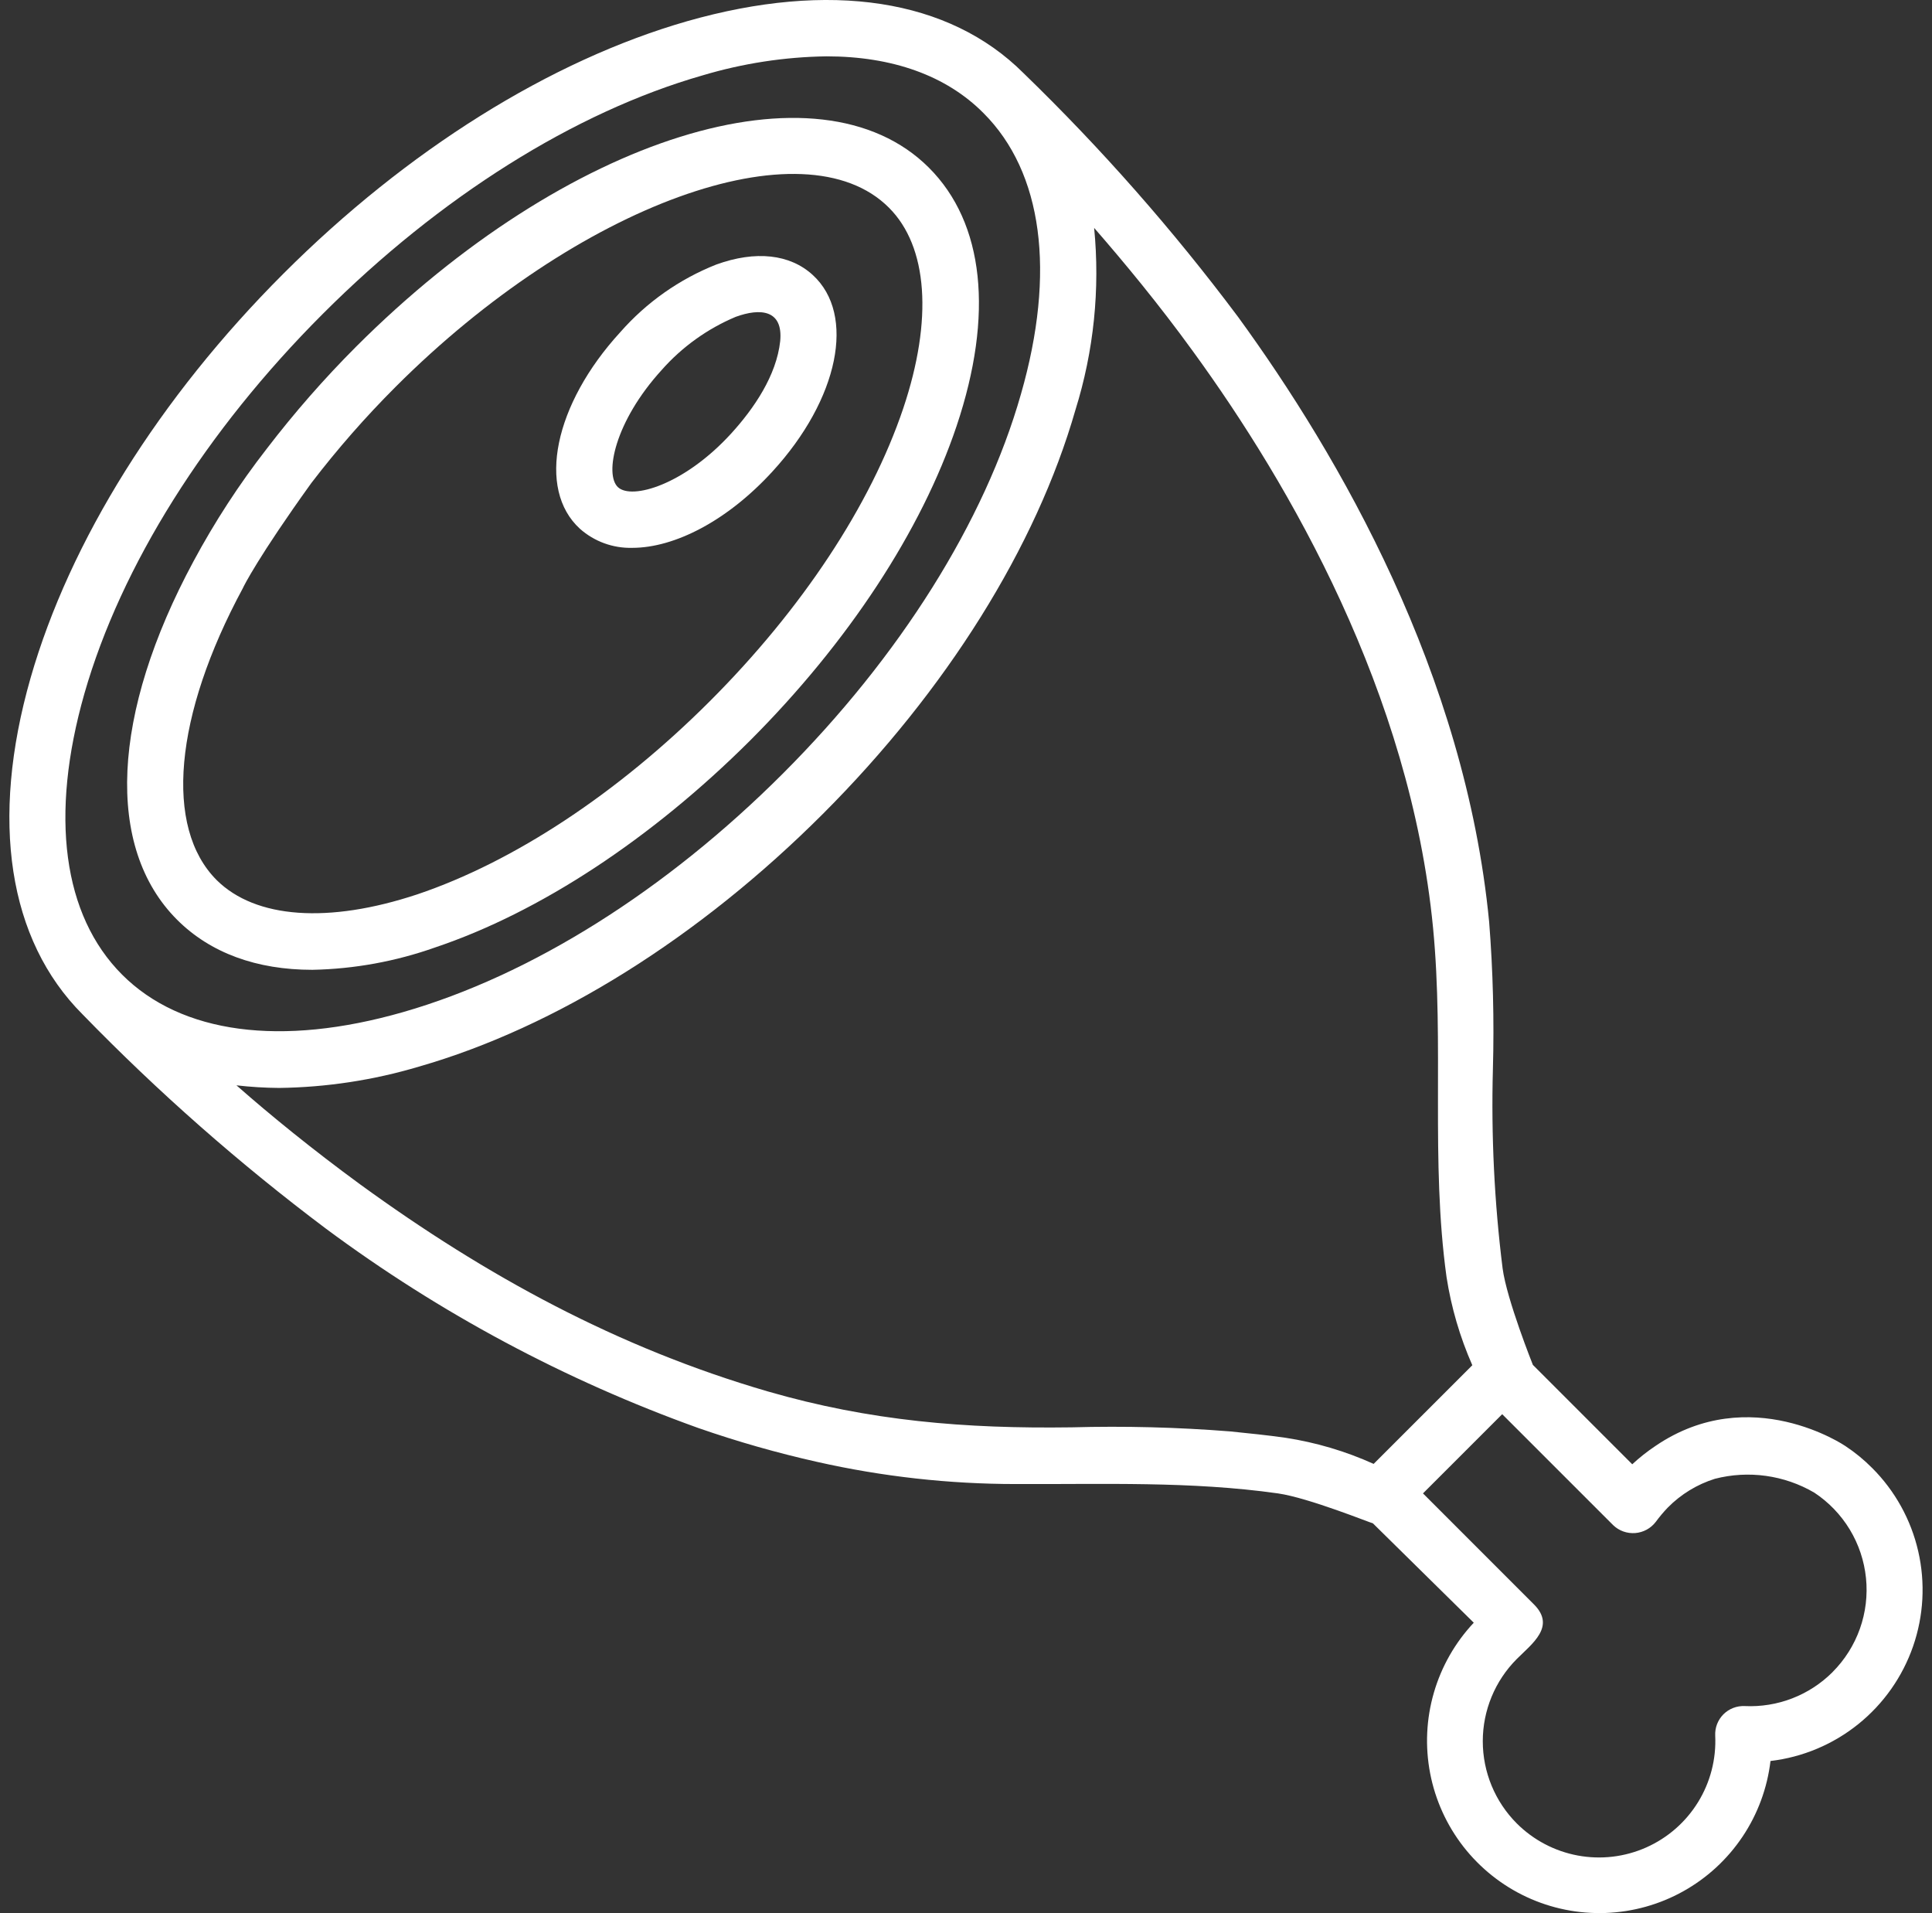 <svg width="101" height="100" viewBox="0 0 101 100" fill="none" xmlns="http://www.w3.org/2000/svg">
<rect x="0" y="0" width="101" height="100" fill="#333333" stroke="none"/>
<g id="meat-processor-abattoir 1" clip-path="url(#clip0_27_1603)">
<g id="meat">
<path id="Path 1208" d="M97.873 76.732C97.445 76.3 96.974 75.914 96.466 75.579C96.466 75.579 91.504 72.2 86.542 75.579C86.113 75.865 85.708 76.185 85.33 76.536L80.135 71.341C80.135 71.341 78.767 67.922 78.553 66.301C78.121 62.848 77.951 59.367 78.045 55.889C78.116 53.321 78.051 50.752 77.849 48.191C76.599 35.219 70.016 23.83 64.721 16.562C61.326 12.024 57.576 7.764 53.505 3.821C49.618 -0.064 43.387 -1.021 35.924 1.108C28.773 3.159 21.271 7.848 14.805 14.315C8.339 20.781 3.65 28.283 1.599 35.434C-0.531 42.878 0.426 49.128 4.312 53.015C8.26 57.078 12.519 60.827 17.049 64.228C22.989 68.636 29.545 72.144 36.508 74.641C38.549 75.351 40.63 75.944 42.739 76.416C46.138 77.181 49.61 77.568 53.093 77.569C57.665 77.589 62.236 77.413 66.808 78.058C68.429 78.292 71.692 79.621 71.77 79.621L77.045 84.817C76.07 85.855 75.354 87.11 74.958 88.479C74.561 89.847 74.495 91.29 74.764 92.689C75.034 94.088 75.631 95.404 76.507 96.527C77.384 97.65 78.514 98.55 79.805 99.152C81.097 99.754 82.513 100.04 83.936 99.989C85.36 99.937 86.752 99.549 87.996 98.855C89.241 98.162 90.303 97.183 91.096 95.999C91.889 94.815 92.389 93.46 92.557 92.045C94.237 91.847 95.827 91.179 97.145 90.119C98.463 89.059 99.456 87.649 100.011 86.051C100.565 84.453 100.658 82.731 100.28 81.083C99.902 79.434 99.067 77.925 97.871 76.729L97.873 76.732ZM4.412 36.254C6.327 29.572 10.761 22.52 16.876 16.405C22.991 10.29 30.043 5.856 36.726 3.941C38.831 3.312 41.014 2.976 43.212 2.945C46.631 2.945 49.463 3.941 51.417 5.914C54.504 9.001 55.207 14.218 53.371 20.605C51.475 27.267 47.04 34.32 40.925 40.435C34.811 46.55 27.758 50.984 21.076 52.9C14.688 54.733 9.472 54.031 6.385 50.945C3.281 47.839 2.594 42.622 4.412 36.254ZM67.201 75.15C66.243 75.013 65.267 74.916 64.309 74.818C61.554 74.6 58.788 74.529 56.025 74.605C50.458 74.683 45.476 74.273 40.142 72.729C32.289 70.444 25.412 66.693 18.828 61.906C16.347 60.089 14.159 58.311 12.361 56.729C13.101 56.814 13.844 56.86 14.589 56.865C17.064 56.834 19.523 56.459 21.895 55.752C29.047 53.702 36.549 49.011 43.016 42.544C49.482 36.078 54.17 28.576 56.221 21.426C57.181 18.352 57.513 15.117 57.199 11.912C58.781 13.729 60.577 15.897 62.376 18.378C67.435 25.333 73.726 36.215 74.917 48.502C75.503 54.558 74.78 60.673 75.621 66.748C75.867 68.337 76.321 69.887 76.969 71.359L71.811 76.516C70.344 75.853 68.793 75.394 67.201 75.15ZM95.802 87.399C95.202 87.998 94.484 88.466 93.694 88.771C92.903 89.077 92.057 89.214 91.211 89.174C91.005 89.165 90.8 89.198 90.608 89.272C90.417 89.346 90.243 89.459 90.097 89.604C89.952 89.75 89.838 89.924 89.764 90.116C89.69 90.307 89.657 90.513 89.667 90.718C89.725 91.944 89.411 93.158 88.766 94.202C88.121 95.246 87.175 96.07 86.053 96.567C84.931 97.064 83.685 97.209 82.479 96.985C81.272 96.76 80.162 96.176 79.294 95.309C78.155 94.168 77.516 92.623 77.516 91.011C77.516 89.4 78.155 87.854 79.294 86.713C80.096 85.911 81.345 85.013 80.192 83.861L74.39 78.058L78.531 73.918L84.334 79.72C84.486 79.866 84.668 79.978 84.867 80.049C85.065 80.119 85.277 80.147 85.487 80.131C85.697 80.114 85.901 80.053 86.087 79.952C86.272 79.851 86.433 79.712 86.561 79.544C86.753 79.283 86.962 79.034 87.186 78.8C87.872 78.104 88.717 77.588 89.649 77.295C91.409 76.841 93.276 77.101 94.846 78.018C95.599 78.515 96.232 79.173 96.7 79.944C97.167 80.716 97.457 81.582 97.549 82.48C97.641 83.377 97.532 84.284 97.23 85.134C96.928 85.984 96.44 86.757 95.803 87.395L95.802 87.399Z" fill="white"/>
<path id="Path 1209" d="M22.756 49.519C28.226 47.682 34.068 43.834 39.205 38.715C44.343 33.577 48.172 27.736 50.009 22.266C51.962 16.444 51.454 11.658 48.563 8.767C42.8 3.004 29.633 7.106 18.612 18.124C16.941 19.798 15.381 21.58 13.943 23.458C12.505 25.307 11.225 27.274 10.116 29.338C5.821 37.309 5.486 44.303 9.257 48.073C10.996 49.812 13.418 50.691 16.329 50.691C18.521 50.648 20.691 50.252 22.756 49.519ZM11.328 46.002C8.573 43.248 9.1 37.407 12.695 30.745C12.734 30.647 13.516 29.084 16.27 25.255C17.629 23.479 19.104 21.796 20.686 20.215C30.219 10.682 42.039 6.403 46.474 10.858C48.506 12.889 48.779 16.699 47.218 21.349C45.513 26.408 41.921 31.839 37.115 36.645C32.289 41.471 26.858 45.046 21.818 46.746C17.169 48.288 13.36 48.015 11.328 46.002Z" fill="white"/>
<path id="Path 1210" d="M30.317 27.638C31.069 28.305 32.047 28.661 33.052 28.635C35.279 28.635 38.034 27.209 40.378 24.649C43.855 20.859 44.754 16.444 42.488 14.373C41.296 13.279 39.499 13.084 37.448 13.826C35.517 14.59 33.796 15.803 32.426 17.363C28.968 21.133 28.05 25.567 30.317 27.638ZM34.595 19.334C35.66 18.131 36.981 17.183 38.463 16.56C39.752 16.091 40.944 16.189 40.787 17.83C40.592 19.627 39.42 21.346 38.228 22.655C35.766 25.351 33.032 26.133 32.309 25.468C31.586 24.804 32.134 22.032 34.595 19.335V19.334Z" fill="white"/>
</g>
</g>
<defs>
<clipPath id="clip0_27_1603">
<rect width="100.019" height="100" fill="white" transform="translate(0.49)"/>
</clipPath>
</defs>
</svg>
